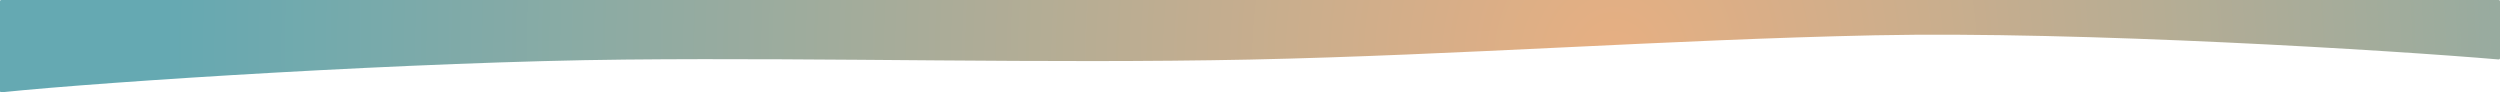 <svg xmlns="http://www.w3.org/2000/svg" width="1920" height="71" viewBox="0 0 1920 71" fill="none">
  <path d="M1920 44.663C1920 45.249 1919.55 45.714 1918.97 45.664C1837.96 38.73 1599.32 23.844 1440 27.102C1280 30.502 1120 42.353 960 45.753C800 49.026 640 44.164 480 45.753C320.694 47.335 82.079 62.511 1.049 70.891C0.459 70.952 0 70.484 0 69.89V1C0 0.448 0.448 0 1 0H80C160 0 320 0 480 0C640 0 800 0 960 0C1120 0 1280 0 1440 0C1600 0 1760 0 1840 0H1919C1919.55 0 1920 0.448 1920 1V44.663Z" fill="url(#paint0_radial_2143_44945)" fill-opacity="1"/>
  <defs>
    <radialGradient id="paint0_radial_2143_44945" cx="0" cy="0" r="1" gradientUnits="userSpaceOnUse" gradientTransform="translate(1240.59 48.858) rotate(174.757) scale(1114.42 1219.18)">
      <stop stop-color="#E7AF82"/>
      <stop offset="1" stop-color="#65A9B2"/>
    </radialGradient>
  </defs>
</svg>